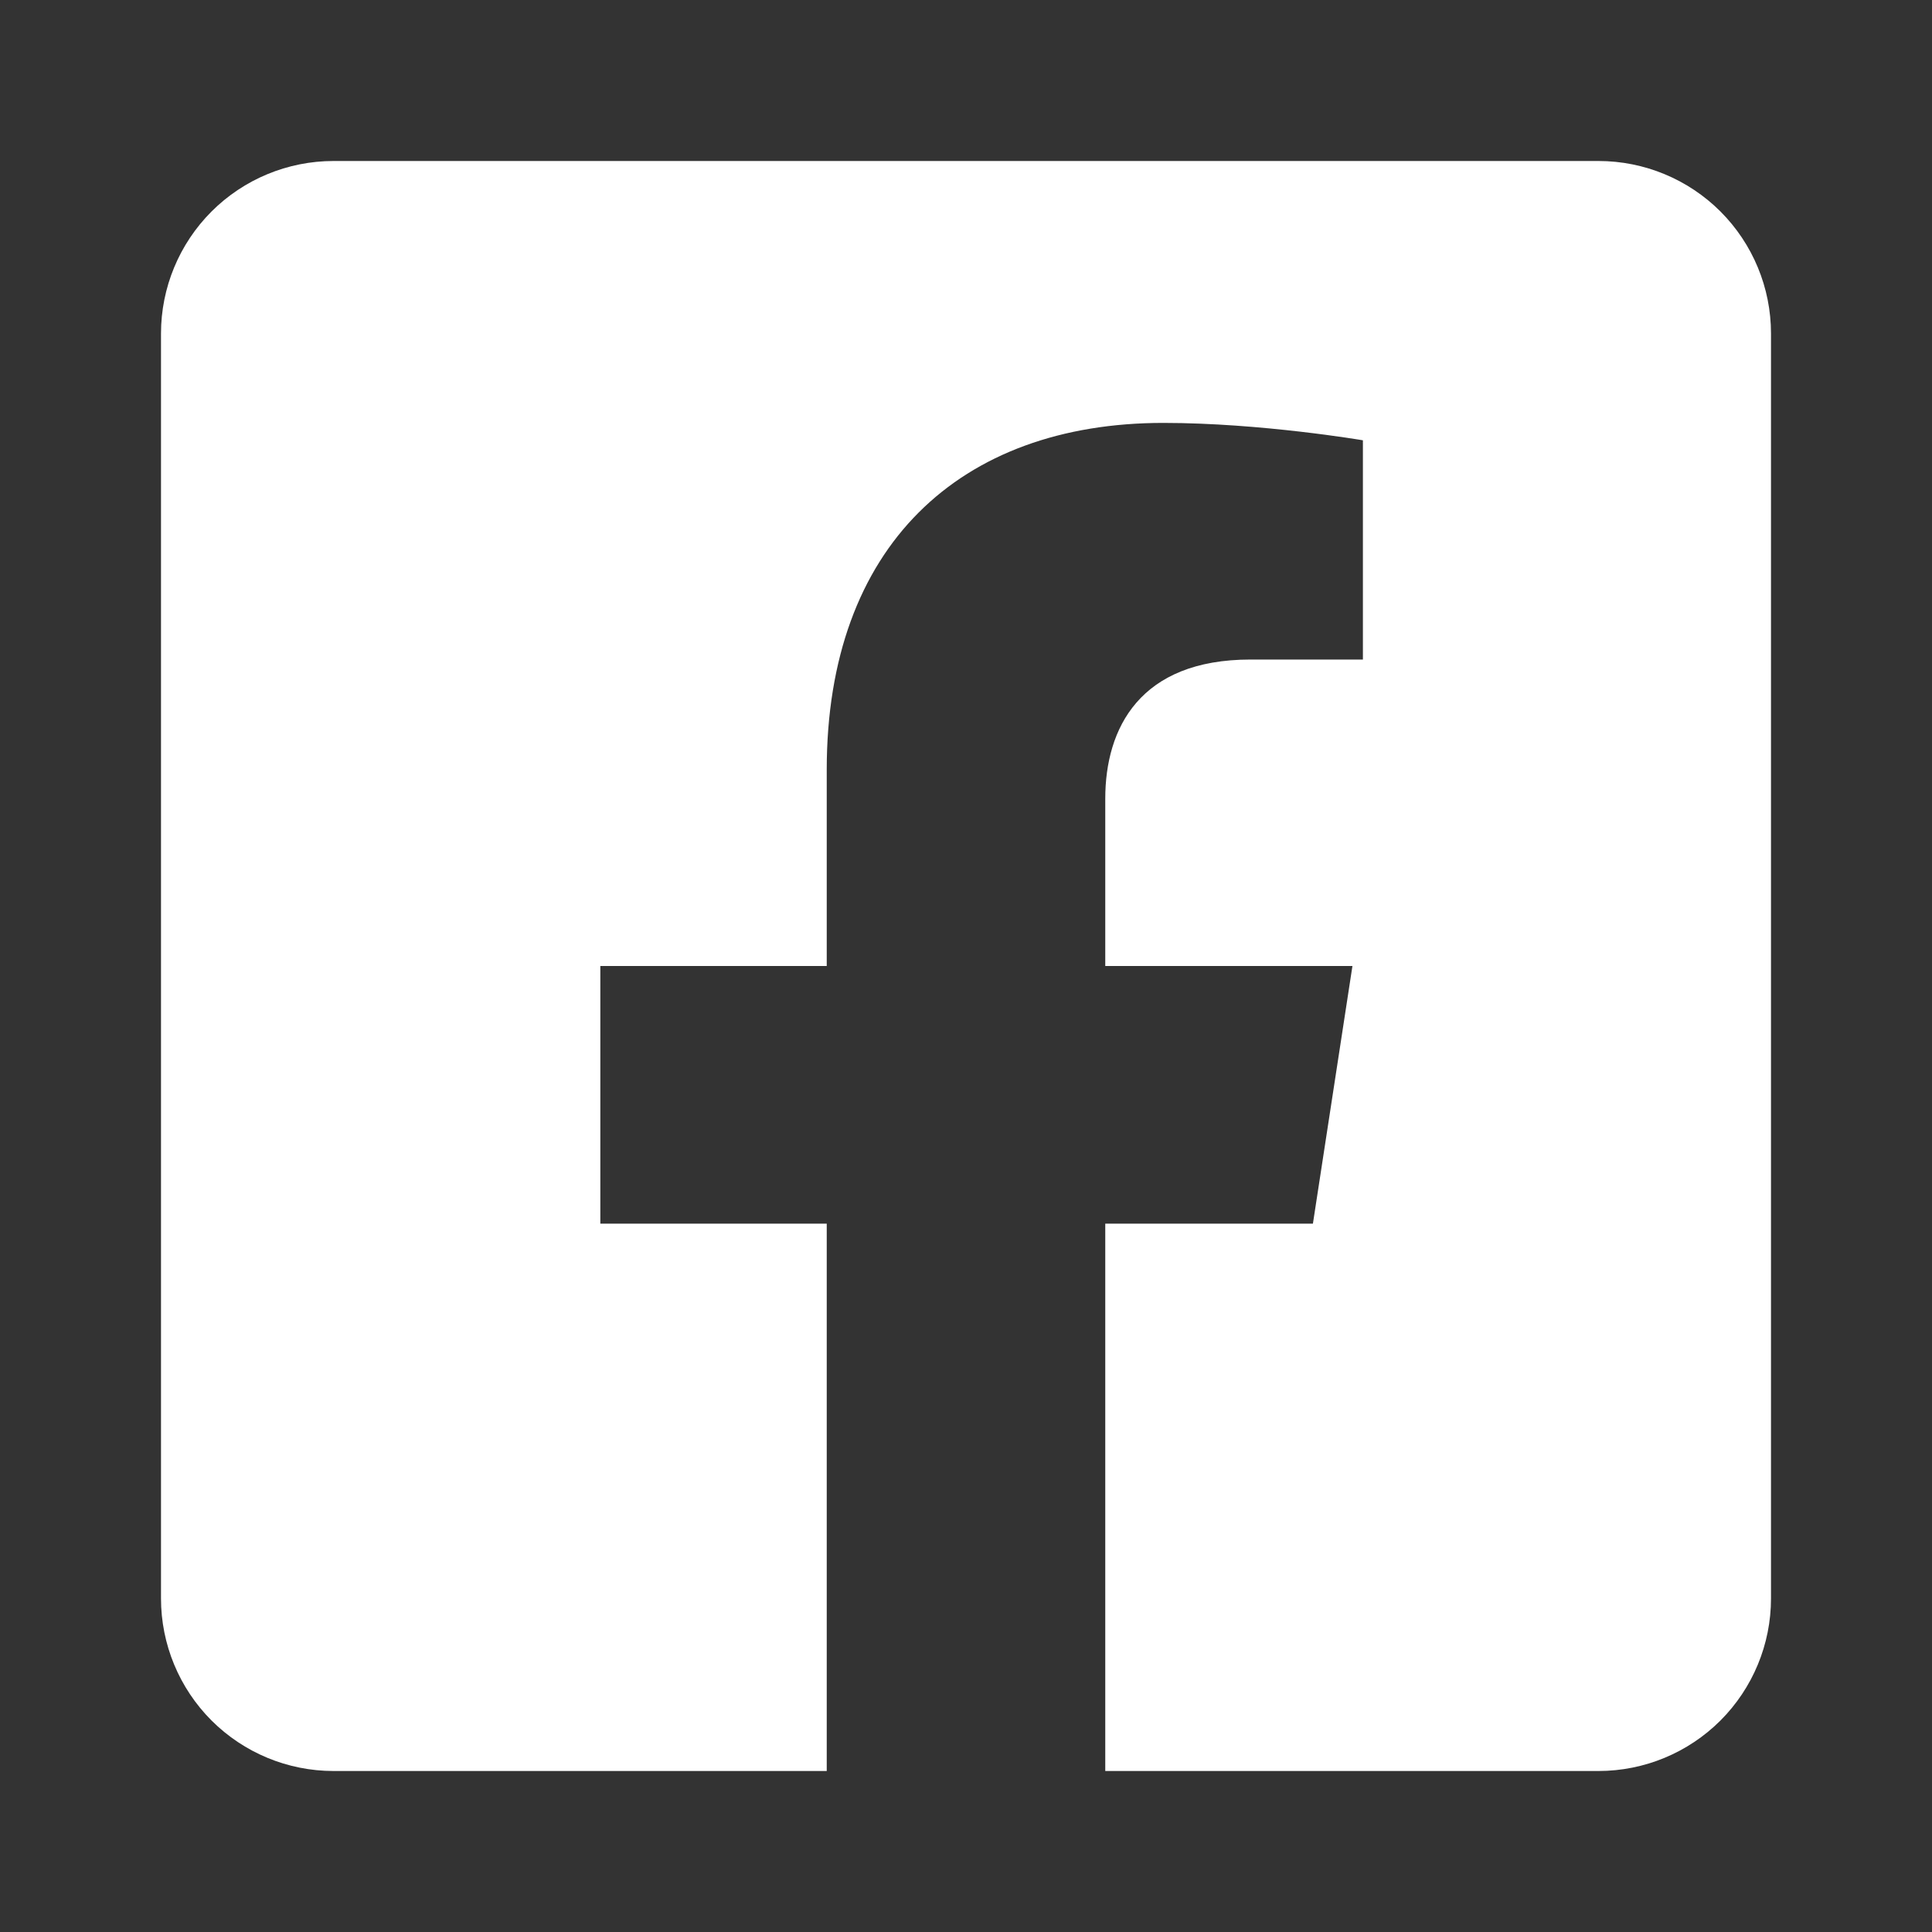 <svg width="48" height="48" viewBox="0 0 48 48" fill="none" xmlns="http://www.w3.org/2000/svg">
<rect x="0" y="0" width="48" height="48" fill="#333333" stroke="none"/>
<path d="M39.714 4H8.286C7.149 4 6.059 4.452 5.255 5.255C4.452 6.059 4 7.149 4 8.286L4 39.714C4 40.851 4.452 41.941 5.255 42.745C6.059 43.548 7.149 44 8.286 44H20.54V30.401H14.915V24H20.54V19.121C20.54 13.572 23.844 10.507 28.904 10.507C31.327 10.507 33.861 10.939 33.861 10.939V16.386H31.069C28.318 16.386 27.46 18.093 27.46 19.844V24H33.601L32.619 30.401H27.46V44H39.714C40.851 44 41.941 43.548 42.745 42.745C43.548 41.941 44 40.851 44 39.714V8.286C44 7.149 43.548 6.059 42.745 5.255C41.941 4.452 40.851 4 39.714 4V4Z" fill="white"/>
</svg>
